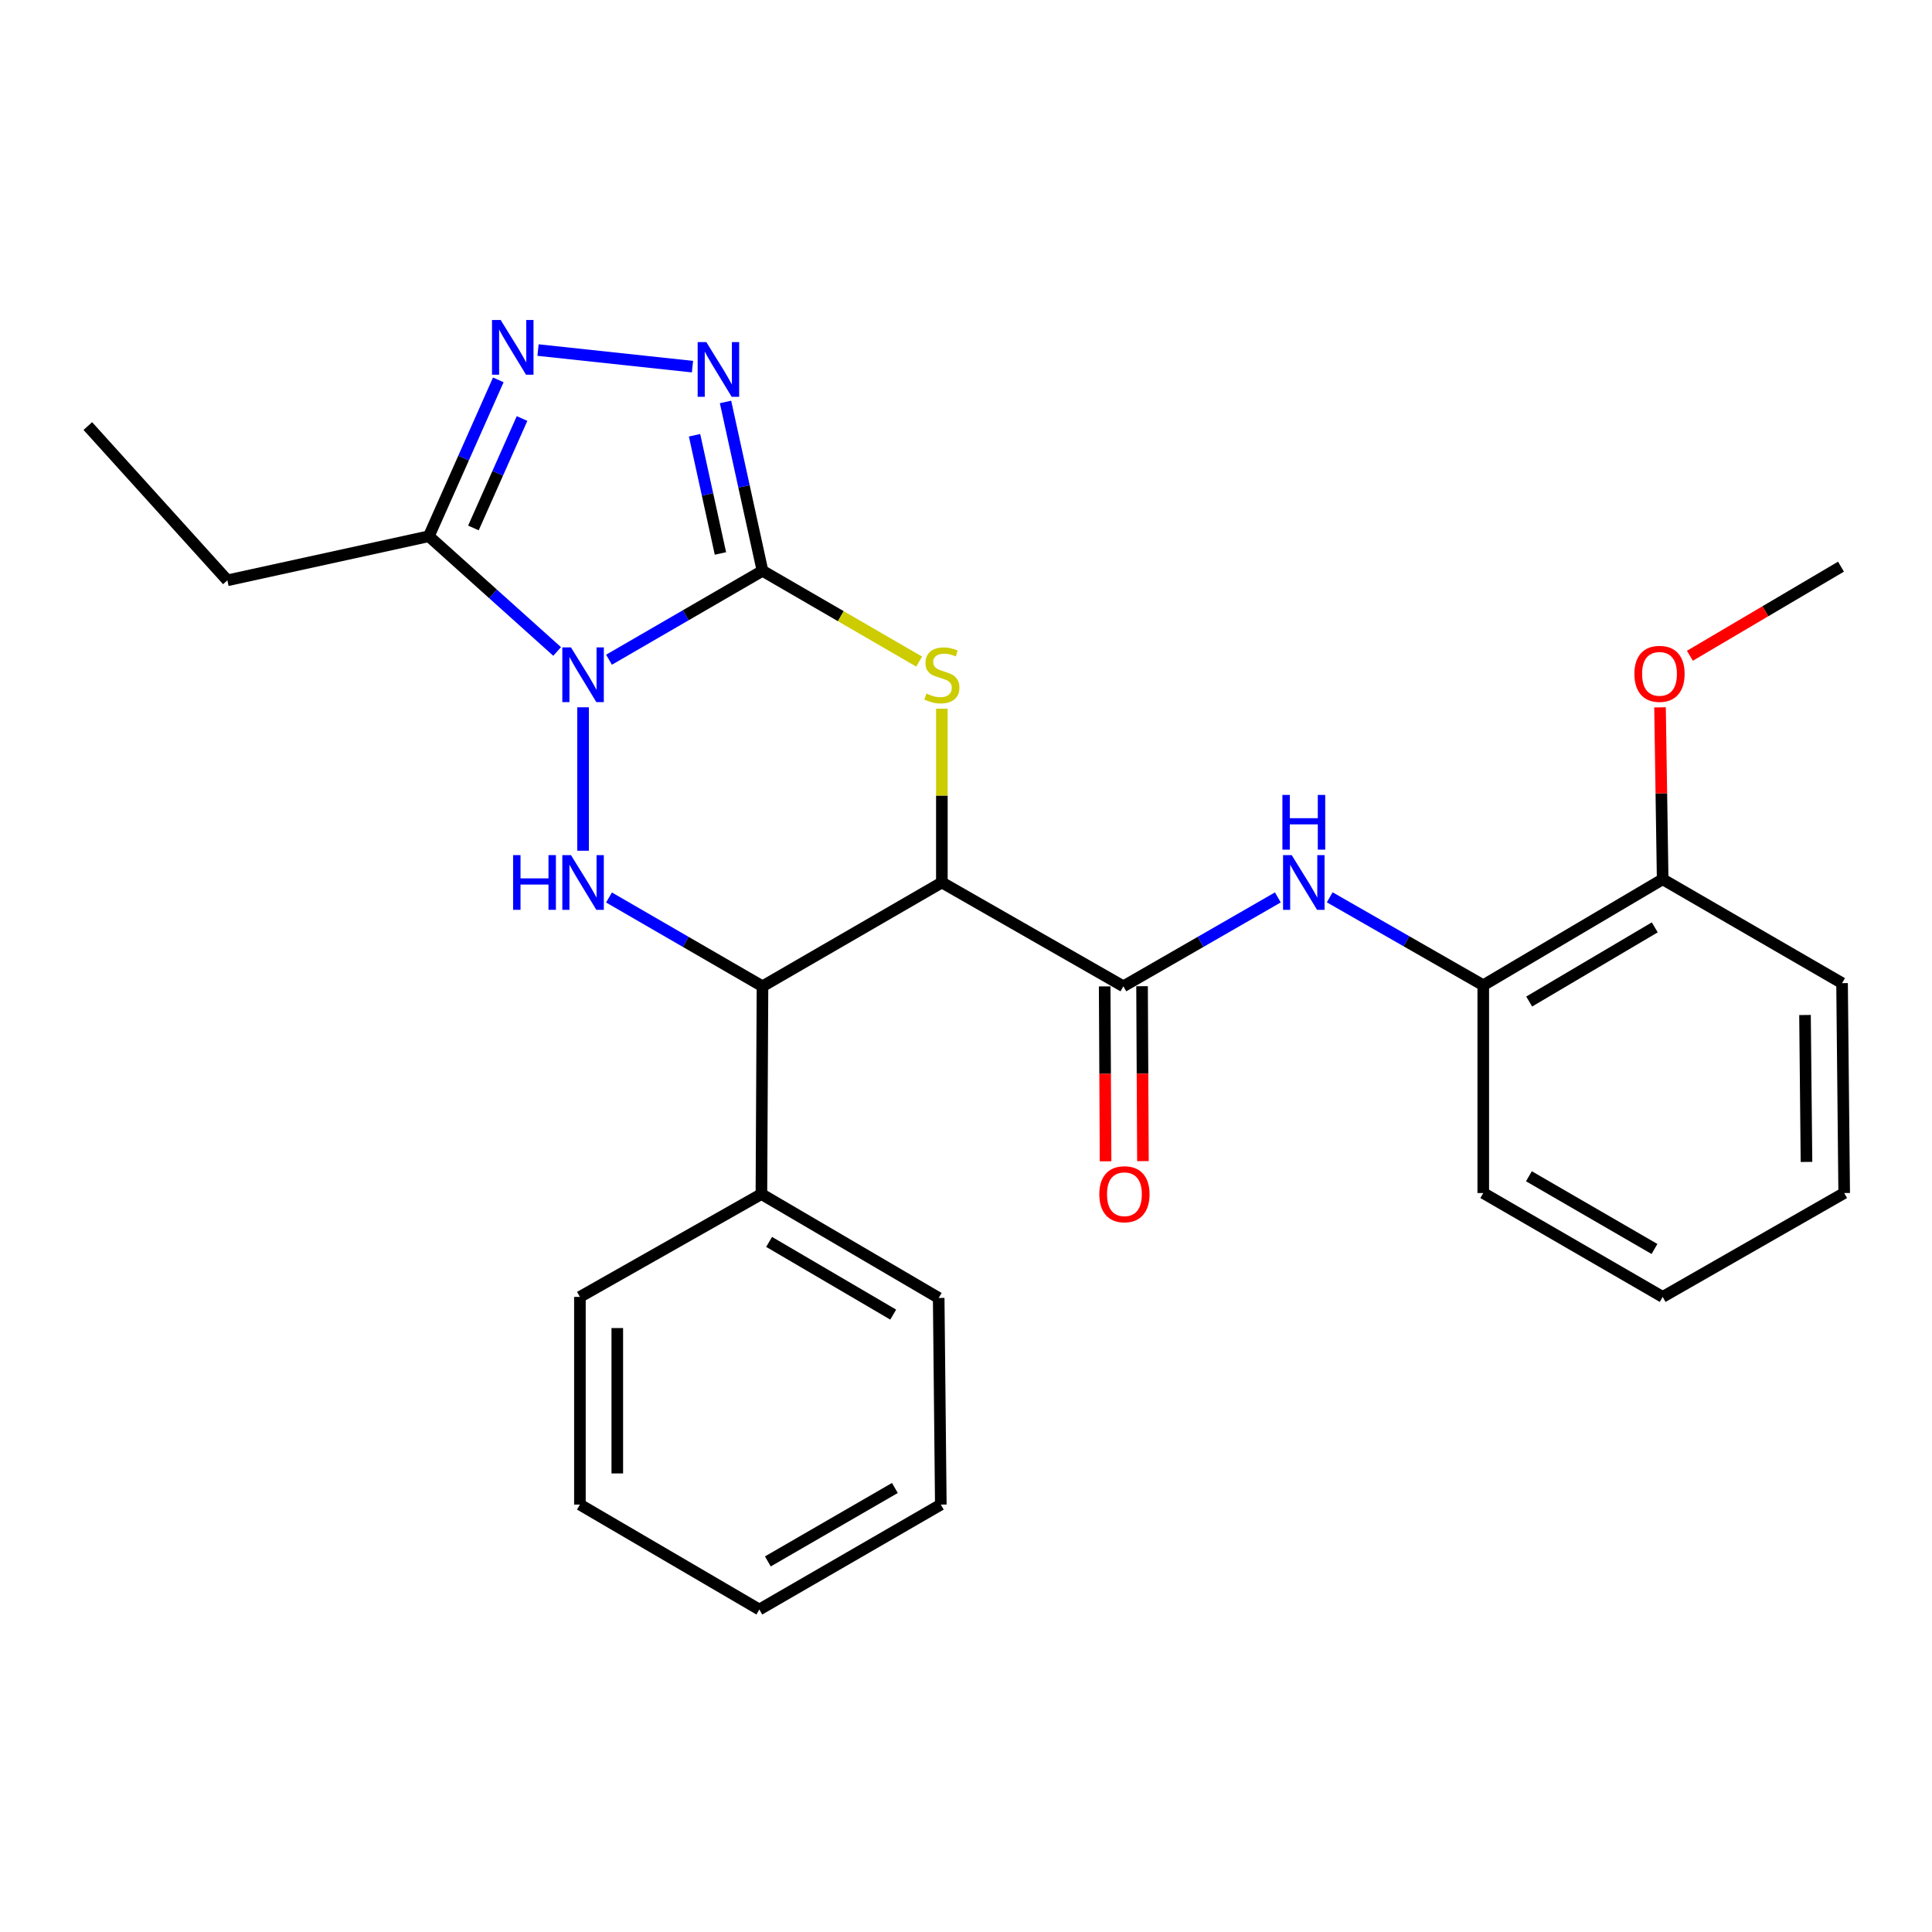 <?xml version='1.0' encoding='iso-8859-1'?>
<svg version='1.1' baseProfile='full'
              xmlns='http://www.w3.org/2000/svg'
                      xmlns:rdkit='http://www.rdkit.org/xml'
                      xmlns:xlink='http://www.w3.org/1999/xlink'
                  xml:space='preserve'
width='1000px' height='1000px' viewBox='0 0 1000 1000'>
<!-- END OF HEADER -->
<rect style='opacity:1.0;fill:#FFFFFF;stroke:none' width='1000' height='1000' x='0' y='0'> </rect>
<path class='bond-0' d='M 315.22,341.472 L 354.942,318.457' style='fill:none;fill-rule:evenodd;stroke:#0000FF;stroke-width:6px;stroke-linecap:butt;stroke-linejoin:miter;stroke-opacity:1' />
<path class='bond-0' d='M 354.942,318.457 L 394.664,295.442' style='fill:none;fill-rule:evenodd;stroke:#000000;stroke-width:6px;stroke-linecap:butt;stroke-linejoin:miter;stroke-opacity:1' />
<path class='bond-3' d='M 301.797,366.098 L 301.797,440.341' style='fill:none;fill-rule:evenodd;stroke:#0000FF;stroke-width:6px;stroke-linecap:butt;stroke-linejoin:miter;stroke-opacity:1' />
<path class='bond-6' d='M 288.374,337.195 L 255.171,307.376' style='fill:none;fill-rule:evenodd;stroke:#0000FF;stroke-width:6px;stroke-linecap:butt;stroke-linejoin:miter;stroke-opacity:1' />
<path class='bond-6' d='M 255.171,307.376 L 221.967,277.557' style='fill:none;fill-rule:evenodd;stroke:#000000;stroke-width:6px;stroke-linecap:butt;stroke-linejoin:miter;stroke-opacity:1' />
<path class='bond-2' d='M 394.664,295.442 L 435.206,318.937' style='fill:none;fill-rule:evenodd;stroke:#000000;stroke-width:6px;stroke-linecap:butt;stroke-linejoin:miter;stroke-opacity:1' />
<path class='bond-2' d='M 435.206,318.937 L 475.747,342.433' style='fill:none;fill-rule:evenodd;stroke:#CCCC00;stroke-width:6px;stroke-linecap:butt;stroke-linejoin:miter;stroke-opacity:1' />
<path class='bond-4' d='M 394.664,295.442 L 385.097,251.742' style='fill:none;fill-rule:evenodd;stroke:#000000;stroke-width:6px;stroke-linecap:butt;stroke-linejoin:miter;stroke-opacity:1' />
<path class='bond-4' d='M 385.097,251.742 L 375.529,208.041' style='fill:none;fill-rule:evenodd;stroke:#0000FF;stroke-width:6px;stroke-linecap:butt;stroke-linejoin:miter;stroke-opacity:1' />
<path class='bond-4' d='M 372.894,286.47 L 366.197,255.879' style='fill:none;fill-rule:evenodd;stroke:#000000;stroke-width:6px;stroke-linecap:butt;stroke-linejoin:miter;stroke-opacity:1' />
<path class='bond-4' d='M 366.197,255.879 L 359.5,225.289' style='fill:none;fill-rule:evenodd;stroke:#0000FF;stroke-width:6px;stroke-linecap:butt;stroke-linejoin:miter;stroke-opacity:1' />
<path class='bond-1' d='M 487.51,456.767 L 394.664,510.51' style='fill:none;fill-rule:evenodd;stroke:#000000;stroke-width:6px;stroke-linecap:butt;stroke-linejoin:miter;stroke-opacity:1' />
<path class='bond-8' d='M 487.51,456.767 L 581.453,510.51' style='fill:none;fill-rule:evenodd;stroke:#000000;stroke-width:6px;stroke-linecap:butt;stroke-linejoin:miter;stroke-opacity:1' />
<path class='bond-28' d='M 487.51,456.767 L 487.51,411.792' style='fill:none;fill-rule:evenodd;stroke:#000000;stroke-width:6px;stroke-linecap:butt;stroke-linejoin:miter;stroke-opacity:1' />
<path class='bond-28' d='M 487.51,411.792 L 487.51,366.818' style='fill:none;fill-rule:evenodd;stroke:#CCCC00;stroke-width:6px;stroke-linecap:butt;stroke-linejoin:miter;stroke-opacity:1' />
<path class='bond-5' d='M 315.219,464.535 L 354.942,487.522' style='fill:none;fill-rule:evenodd;stroke:#0000FF;stroke-width:6px;stroke-linecap:butt;stroke-linejoin:miter;stroke-opacity:1' />
<path class='bond-5' d='M 354.942,487.522 L 394.664,510.51' style='fill:none;fill-rule:evenodd;stroke:#000000;stroke-width:6px;stroke-linecap:butt;stroke-linejoin:miter;stroke-opacity:1' />
<path class='bond-27' d='M 358.429,189.773 L 278.481,181.192' style='fill:none;fill-rule:evenodd;stroke:#0000FF;stroke-width:6px;stroke-linecap:butt;stroke-linejoin:miter;stroke-opacity:1' />
<path class='bond-12' d='M 394.664,510.51 L 394.105,618.049' style='fill:none;fill-rule:evenodd;stroke:#000000;stroke-width:6px;stroke-linecap:butt;stroke-linejoin:miter;stroke-opacity:1' />
<path class='bond-7' d='M 221.967,277.557 L 239.945,237.09' style='fill:none;fill-rule:evenodd;stroke:#000000;stroke-width:6px;stroke-linecap:butt;stroke-linejoin:miter;stroke-opacity:1' />
<path class='bond-7' d='M 239.945,237.09 L 257.923,196.622' style='fill:none;fill-rule:evenodd;stroke:#0000FF;stroke-width:6px;stroke-linecap:butt;stroke-linejoin:miter;stroke-opacity:1' />
<path class='bond-7' d='M 245.042,273.272 L 257.626,244.945' style='fill:none;fill-rule:evenodd;stroke:#000000;stroke-width:6px;stroke-linecap:butt;stroke-linejoin:miter;stroke-opacity:1' />
<path class='bond-7' d='M 257.626,244.945 L 270.211,216.618' style='fill:none;fill-rule:evenodd;stroke:#0000FF;stroke-width:6px;stroke-linecap:butt;stroke-linejoin:miter;stroke-opacity:1' />
<path class='bond-14' d='M 221.967,277.557 L 117.685,300.376' style='fill:none;fill-rule:evenodd;stroke:#000000;stroke-width:6px;stroke-linecap:butt;stroke-linejoin:miter;stroke-opacity:1' />
<path class='bond-9' d='M 581.453,510.51 L 621.433,487.504' style='fill:none;fill-rule:evenodd;stroke:#000000;stroke-width:6px;stroke-linecap:butt;stroke-linejoin:miter;stroke-opacity:1' />
<path class='bond-9' d='M 621.433,487.504 L 661.413,464.498' style='fill:none;fill-rule:evenodd;stroke:#0000FF;stroke-width:6px;stroke-linecap:butt;stroke-linejoin:miter;stroke-opacity:1' />
<path class='bond-11' d='M 571.779,510.559 L 572.01,555.825' style='fill:none;fill-rule:evenodd;stroke:#000000;stroke-width:6px;stroke-linecap:butt;stroke-linejoin:miter;stroke-opacity:1' />
<path class='bond-11' d='M 572.01,555.825 L 572.24,601.09' style='fill:none;fill-rule:evenodd;stroke:#FF0000;stroke-width:6px;stroke-linecap:butt;stroke-linejoin:miter;stroke-opacity:1' />
<path class='bond-11' d='M 591.126,510.461 L 591.357,555.726' style='fill:none;fill-rule:evenodd;stroke:#000000;stroke-width:6px;stroke-linecap:butt;stroke-linejoin:miter;stroke-opacity:1' />
<path class='bond-11' d='M 591.357,555.726 L 591.588,600.991' style='fill:none;fill-rule:evenodd;stroke:#FF0000;stroke-width:6px;stroke-linecap:butt;stroke-linejoin:miter;stroke-opacity:1' />
<path class='bond-10' d='M 688.263,464.45 L 727.999,487.206' style='fill:none;fill-rule:evenodd;stroke:#0000FF;stroke-width:6px;stroke-linecap:butt;stroke-linejoin:miter;stroke-opacity:1' />
<path class='bond-10' d='M 727.999,487.206 L 767.736,509.962' style='fill:none;fill-rule:evenodd;stroke:#000000;stroke-width:6px;stroke-linecap:butt;stroke-linejoin:miter;stroke-opacity:1' />
<path class='bond-13' d='M 767.736,509.962 L 860.592,455.112' style='fill:none;fill-rule:evenodd;stroke:#000000;stroke-width:6px;stroke-linecap:butt;stroke-linejoin:miter;stroke-opacity:1' />
<path class='bond-13' d='M 791.504,518.393 L 856.504,479.998' style='fill:none;fill-rule:evenodd;stroke:#000000;stroke-width:6px;stroke-linecap:butt;stroke-linejoin:miter;stroke-opacity:1' />
<path class='bond-16' d='M 767.736,509.962 L 767.736,617.512' style='fill:none;fill-rule:evenodd;stroke:#000000;stroke-width:6px;stroke-linecap:butt;stroke-linejoin:miter;stroke-opacity:1' />
<path class='bond-17' d='M 394.105,618.049 L 485.866,671.814' style='fill:none;fill-rule:evenodd;stroke:#000000;stroke-width:6px;stroke-linecap:butt;stroke-linejoin:miter;stroke-opacity:1' />
<path class='bond-17' d='M 398.089,642.807 L 462.321,680.442' style='fill:none;fill-rule:evenodd;stroke:#000000;stroke-width:6px;stroke-linecap:butt;stroke-linejoin:miter;stroke-opacity:1' />
<path class='bond-18' d='M 394.105,618.049 L 300.163,671.276' style='fill:none;fill-rule:evenodd;stroke:#000000;stroke-width:6px;stroke-linecap:butt;stroke-linejoin:miter;stroke-opacity:1' />
<path class='bond-15' d='M 860.592,455.112 L 859.909,410.617' style='fill:none;fill-rule:evenodd;stroke:#000000;stroke-width:6px;stroke-linecap:butt;stroke-linejoin:miter;stroke-opacity:1' />
<path class='bond-15' d='M 859.909,410.617 L 859.226,366.122' style='fill:none;fill-rule:evenodd;stroke:#FF0000;stroke-width:6px;stroke-linecap:butt;stroke-linejoin:miter;stroke-opacity:1' />
<path class='bond-19' d='M 860.592,455.112 L 953.449,508.876' style='fill:none;fill-rule:evenodd;stroke:#000000;stroke-width:6px;stroke-linecap:butt;stroke-linejoin:miter;stroke-opacity:1' />
<path class='bond-21' d='M 117.685,300.376 L 45.455,220.525' style='fill:none;fill-rule:evenodd;stroke:#000000;stroke-width:6px;stroke-linecap:butt;stroke-linejoin:miter;stroke-opacity:1' />
<path class='bond-20' d='M 874.685,339.427 L 913.788,316.365' style='fill:none;fill-rule:evenodd;stroke:#FF0000;stroke-width:6px;stroke-linecap:butt;stroke-linejoin:miter;stroke-opacity:1' />
<path class='bond-20' d='M 913.788,316.365 L 952.89,293.303' style='fill:none;fill-rule:evenodd;stroke:#000000;stroke-width:6px;stroke-linecap:butt;stroke-linejoin:miter;stroke-opacity:1' />
<path class='bond-22' d='M 767.736,617.512 L 860.592,671.276' style='fill:none;fill-rule:evenodd;stroke:#000000;stroke-width:6px;stroke-linecap:butt;stroke-linejoin:miter;stroke-opacity:1' />
<path class='bond-22' d='M 791.359,608.833 L 856.358,646.468' style='fill:none;fill-rule:evenodd;stroke:#000000;stroke-width:6px;stroke-linecap:butt;stroke-linejoin:miter;stroke-opacity:1' />
<path class='bond-23' d='M 485.866,671.814 L 486.962,778.772' style='fill:none;fill-rule:evenodd;stroke:#000000;stroke-width:6px;stroke-linecap:butt;stroke-linejoin:miter;stroke-opacity:1' />
<path class='bond-24' d='M 300.163,671.276 L 300.163,778.772' style='fill:none;fill-rule:evenodd;stroke:#000000;stroke-width:6px;stroke-linecap:butt;stroke-linejoin:miter;stroke-opacity:1' />
<path class='bond-24' d='M 319.51,687.401 L 319.51,762.648' style='fill:none;fill-rule:evenodd;stroke:#000000;stroke-width:6px;stroke-linecap:butt;stroke-linejoin:miter;stroke-opacity:1' />
<path class='bond-30' d='M 953.449,508.876 L 954.545,617.512' style='fill:none;fill-rule:evenodd;stroke:#000000;stroke-width:6px;stroke-linecap:butt;stroke-linejoin:miter;stroke-opacity:1' />
<path class='bond-30' d='M 934.267,525.367 L 935.035,601.412' style='fill:none;fill-rule:evenodd;stroke:#000000;stroke-width:6px;stroke-linecap:butt;stroke-linejoin:miter;stroke-opacity:1' />
<path class='bond-25' d='M 860.592,671.276 L 954.545,617.512' style='fill:none;fill-rule:evenodd;stroke:#000000;stroke-width:6px;stroke-linecap:butt;stroke-linejoin:miter;stroke-opacity:1' />
<path class='bond-29' d='M 486.962,778.772 L 393.03,833.085' style='fill:none;fill-rule:evenodd;stroke:#000000;stroke-width:6px;stroke-linecap:butt;stroke-linejoin:miter;stroke-opacity:1' />
<path class='bond-29' d='M 463.188,770.17 L 397.436,808.189' style='fill:none;fill-rule:evenodd;stroke:#000000;stroke-width:6px;stroke-linecap:butt;stroke-linejoin:miter;stroke-opacity:1' />
<path class='bond-26' d='M 300.163,778.772 L 393.03,833.085' style='fill:none;fill-rule:evenodd;stroke:#000000;stroke-width:6px;stroke-linecap:butt;stroke-linejoin:miter;stroke-opacity:1' />
<path  class='atom-0' d='M 295.537 335.09
L 304.817 350.09
Q 305.737 351.57, 307.217 354.25
Q 308.697 356.93, 308.777 357.09
L 308.777 335.09
L 312.537 335.09
L 312.537 363.41
L 308.657 363.41
L 298.697 347.01
Q 297.537 345.09, 296.297 342.89
Q 295.097 340.69, 294.737 340.01
L 294.737 363.41
L 291.057 363.41
L 291.057 335.09
L 295.537 335.09
' fill='#0000FF'/>
<path  class='atom-3' d='M 479.51 358.97
Q 479.83 359.09, 481.15 359.65
Q 482.47 360.21, 483.91 360.57
Q 485.39 360.89, 486.83 360.89
Q 489.51 360.89, 491.07 359.61
Q 492.63 358.29, 492.63 356.01
Q 492.63 354.45, 491.83 353.49
Q 491.07 352.53, 489.87 352.01
Q 488.67 351.49, 486.67 350.89
Q 484.15 350.13, 482.63 349.41
Q 481.15 348.69, 480.07 347.17
Q 479.03 345.65, 479.03 343.09
Q 479.03 339.53, 481.43 337.33
Q 483.87 335.13, 488.67 335.13
Q 491.95 335.13, 495.67 336.69
L 494.75 339.77
Q 491.35 338.37, 488.79 338.37
Q 486.03 338.37, 484.51 339.53
Q 482.99 340.65, 483.03 342.61
Q 483.03 344.13, 483.79 345.05
Q 484.59 345.97, 485.71 346.49
Q 486.87 347.01, 488.79 347.61
Q 491.35 348.41, 492.87 349.21
Q 494.39 350.01, 495.47 351.65
Q 496.59 353.25, 496.59 356.01
Q 496.59 359.93, 493.95 362.05
Q 491.35 364.13, 486.99 364.13
Q 484.47 364.13, 482.55 363.57
Q 480.67 363.05, 478.43 362.13
L 479.51 358.97
' fill='#CCCC00'/>
<path  class='atom-4' d='M 265.577 442.607
L 269.417 442.607
L 269.417 454.647
L 283.897 454.647
L 283.897 442.607
L 287.737 442.607
L 287.737 470.927
L 283.897 470.927
L 283.897 457.847
L 269.417 457.847
L 269.417 470.927
L 265.577 470.927
L 265.577 442.607
' fill='#0000FF'/>
<path  class='atom-4' d='M 295.537 442.607
L 304.817 457.607
Q 305.737 459.087, 307.217 461.767
Q 308.697 464.447, 308.777 464.607
L 308.777 442.607
L 312.537 442.607
L 312.537 470.927
L 308.657 470.927
L 298.697 454.527
Q 297.537 452.607, 296.297 450.407
Q 295.097 448.207, 294.737 447.527
L 294.737 470.927
L 291.057 470.927
L 291.057 442.607
L 295.537 442.607
' fill='#0000FF'/>
<path  class='atom-5' d='M 365.585 177.054
L 374.865 192.054
Q 375.785 193.534, 377.265 196.214
Q 378.745 198.894, 378.825 199.054
L 378.825 177.054
L 382.585 177.054
L 382.585 205.374
L 378.705 205.374
L 368.745 188.974
Q 367.585 187.054, 366.345 184.854
Q 365.145 182.654, 364.785 181.974
L 364.785 205.374
L 361.105 205.374
L 361.105 177.054
L 365.585 177.054
' fill='#0000FF'/>
<path  class='atom-8' d='M 259.142 165.628
L 268.422 180.628
Q 269.342 182.108, 270.822 184.788
Q 272.302 187.468, 272.382 187.628
L 272.382 165.628
L 276.142 165.628
L 276.142 193.948
L 272.262 193.948
L 262.302 177.548
Q 261.142 175.628, 259.902 173.428
Q 258.702 171.228, 258.342 170.548
L 258.342 193.948
L 254.662 193.948
L 254.662 165.628
L 259.142 165.628
' fill='#0000FF'/>
<path  class='atom-10' d='M 668.587 442.607
L 677.867 457.607
Q 678.787 459.087, 680.267 461.767
Q 681.747 464.447, 681.827 464.607
L 681.827 442.607
L 685.587 442.607
L 685.587 470.927
L 681.707 470.927
L 671.747 454.527
Q 670.587 452.607, 669.347 450.407
Q 668.147 448.207, 667.787 447.527
L 667.787 470.927
L 664.107 470.927
L 664.107 442.607
L 668.587 442.607
' fill='#0000FF'/>
<path  class='atom-10' d='M 663.767 411.455
L 667.607 411.455
L 667.607 423.495
L 682.087 423.495
L 682.087 411.455
L 685.927 411.455
L 685.927 439.775
L 682.087 439.775
L 682.087 426.695
L 667.607 426.695
L 667.607 439.775
L 663.767 439.775
L 663.767 411.455
' fill='#0000FF'/>
<path  class='atom-12' d='M 569.001 618.129
Q 569.001 611.329, 572.361 607.529
Q 575.721 603.729, 582.001 603.729
Q 588.281 603.729, 591.641 607.529
Q 595.001 611.329, 595.001 618.129
Q 595.001 625.009, 591.601 628.929
Q 588.201 632.809, 582.001 632.809
Q 575.761 632.809, 572.361 628.929
Q 569.001 625.049, 569.001 618.129
M 582.001 629.609
Q 586.321 629.609, 588.641 626.729
Q 591.001 623.809, 591.001 618.129
Q 591.001 612.569, 588.641 609.769
Q 586.321 606.929, 582.001 606.929
Q 577.681 606.929, 575.321 609.729
Q 573.001 612.529, 573.001 618.129
Q 573.001 623.849, 575.321 626.729
Q 577.681 629.609, 582.001 629.609
' fill='#FF0000'/>
<path  class='atom-16' d='M 845.959 348.781
Q 845.959 341.981, 849.319 338.181
Q 852.679 334.381, 858.959 334.381
Q 865.239 334.381, 868.599 338.181
Q 871.959 341.981, 871.959 348.781
Q 871.959 355.661, 868.559 359.581
Q 865.159 363.461, 858.959 363.461
Q 852.719 363.461, 849.319 359.581
Q 845.959 355.701, 845.959 348.781
M 858.959 360.261
Q 863.279 360.261, 865.599 357.381
Q 867.959 354.461, 867.959 348.781
Q 867.959 343.221, 865.599 340.421
Q 863.279 337.581, 858.959 337.581
Q 854.639 337.581, 852.279 340.381
Q 849.959 343.181, 849.959 348.781
Q 849.959 354.501, 852.279 357.381
Q 854.639 360.261, 858.959 360.261
' fill='#FF0000'/>
</svg>
